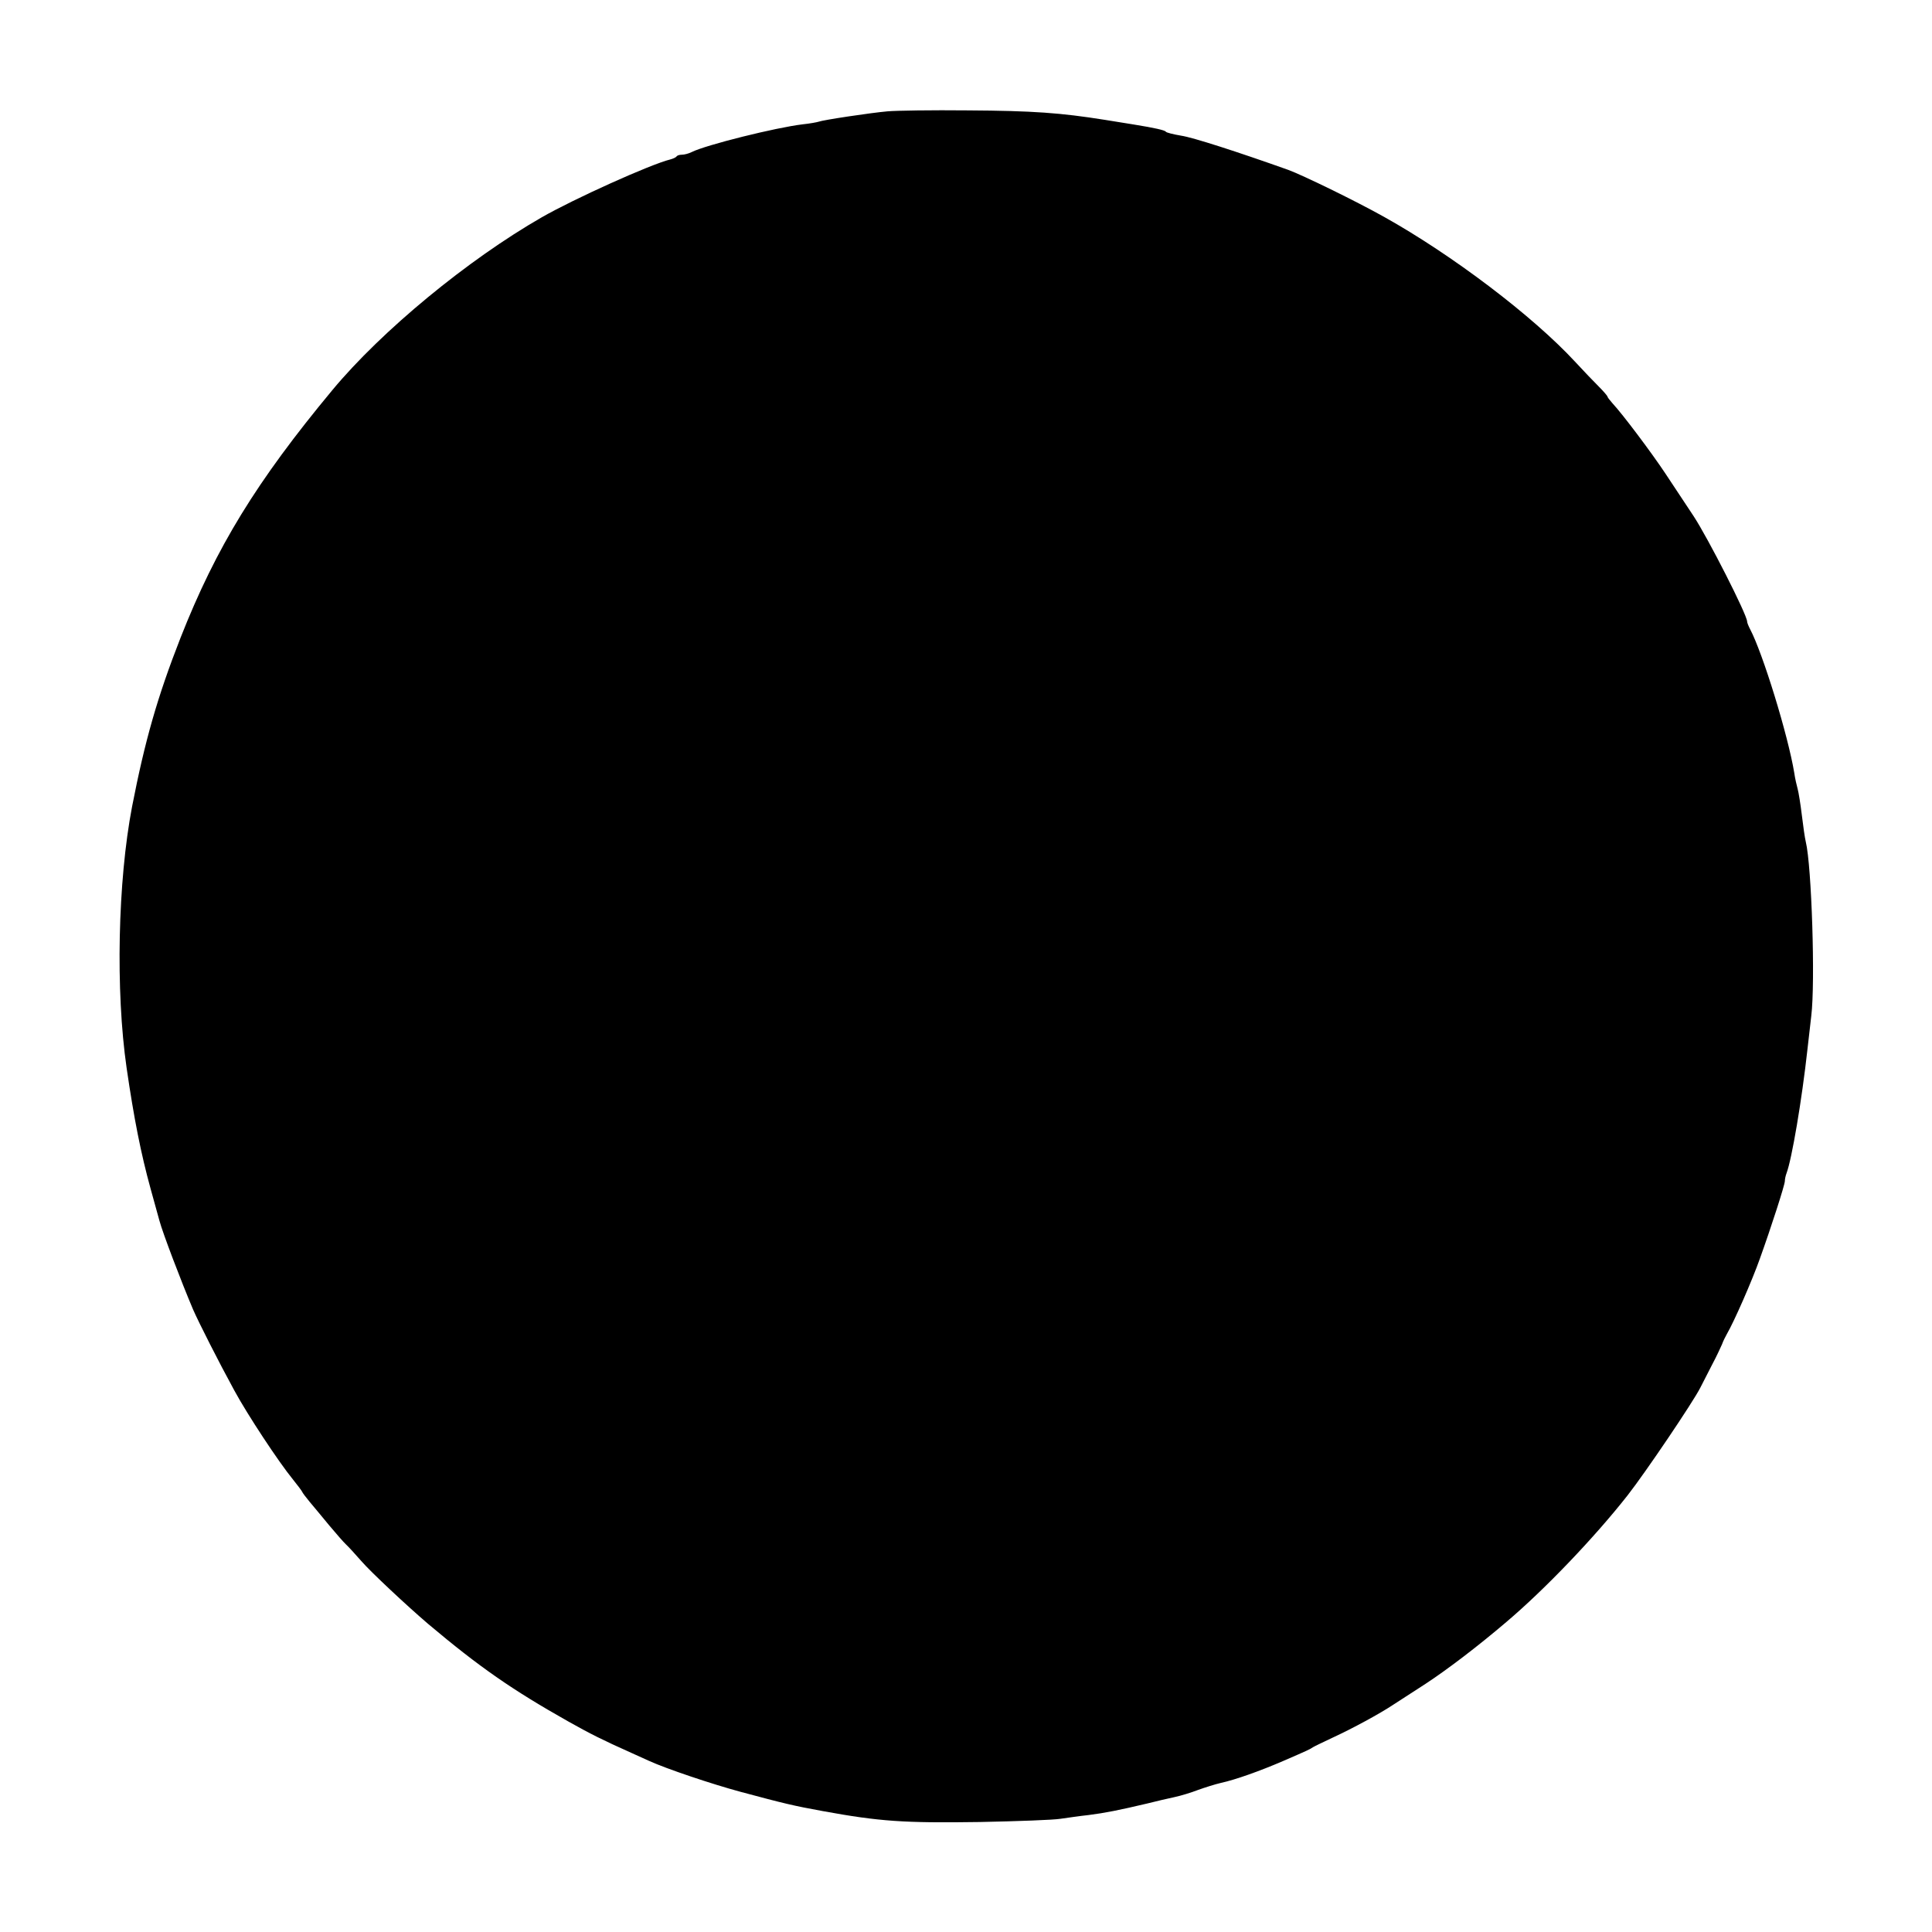 <?xml version="1.0" encoding="UTF-8" standalone="yes"?>
<svg version="1.0" xmlns="http://www.w3.org/2000/svg" width="100mm" height="100mm" viewBox="0 0 1024 1024" preserveAspectRatio="xMidYMid meet">
  <g transform="translate(0,1024) scale(0.1,-0.1)" fill="#000000" stroke="none">
    <path d="M4705 9650 c-91 -8 -343 -46 -366 -55 -9 -3 -47 -10 -85 -14 -142
-17 -512 -109 -588 -147 -16 -8 -39 -14 -52 -14 -13 0 -25 -4 -28 -9 -3 -5
-18 -12 -33 -16 -106 -26 -513 -210 -682 -307 -392 -225 -848 -601 -1109 -915
-402 -484 -616 -833 -805 -1313 -123 -314 -189 -546 -257 -895 -76 -397 -88
-977 -29 -1385 39 -268 76 -455 127 -640 16 -58 37 -134 47 -170 17 -64 116
-324 178 -470 30 -69 137 -280 219 -430 70 -129 235 -379 311 -472 24 -30 46
-59 48 -64 2 -6 21 -31 41 -55 20 -24 67 -80 103 -124 37 -44 76 -89 88 -100
12 -11 49 -51 82 -89 49 -57 245 -240 354 -333 272 -229 445 -349 741 -516
119 -67 185 -100 335 -167 22 -10 65 -29 95 -43 92 -42 333 -123 485 -164 231
-62 281 -74 435 -102 301 -55 430 -64 834 -58 199 4 390 11 426 17 36 5 103
15 150 20 87 11 162 26 310 61 47 12 112 27 145 34 33 7 89 24 125 38 36 13
90 30 120 37 78 17 207 63 330 116 134 58 142 62 160 74 8 5 56 28 105 51 104
48 248 126 320 174 28 18 104 67 170 110 113 74 274 196 430 329 204 173 466
447 642 671 96 123 346 493 385 570 14 28 43 84 64 125 22 41 44 89 51 105 6
17 18 41 26 55 37 63 133 281 175 400 59 164 132 390 132 410 0 10 4 29 9 42
28 74 81 386 111 658 6 52 15 131 20 175 22 176 2 797 -29 923 -5 20 -14 84
-21 142 -7 58 -17 120 -22 138 -5 18 -14 56 -18 85 -33 200 -167 635 -234 762
-9 17 -16 35 -16 41 0 35 -207 442 -284 559 -40 61 -107 162 -149 225 -73 110
-226 314 -281 373 -14 16 -26 31 -26 35 0 3 -20 27 -45 52 -25 25 -83 85 -128
134 -223 241 -650 565 -1012 767 -150 84 -431 221 -508 249 -267 95 -505 172
-567 181 -41 7 -78 16 -81 21 -5 8 -58 20 -169 38 -30 5 -100 16 -155 25 -233
37 -380 48 -725 50 -190 2 -381 -1 -425 -5z"/>
  </g>
</svg>